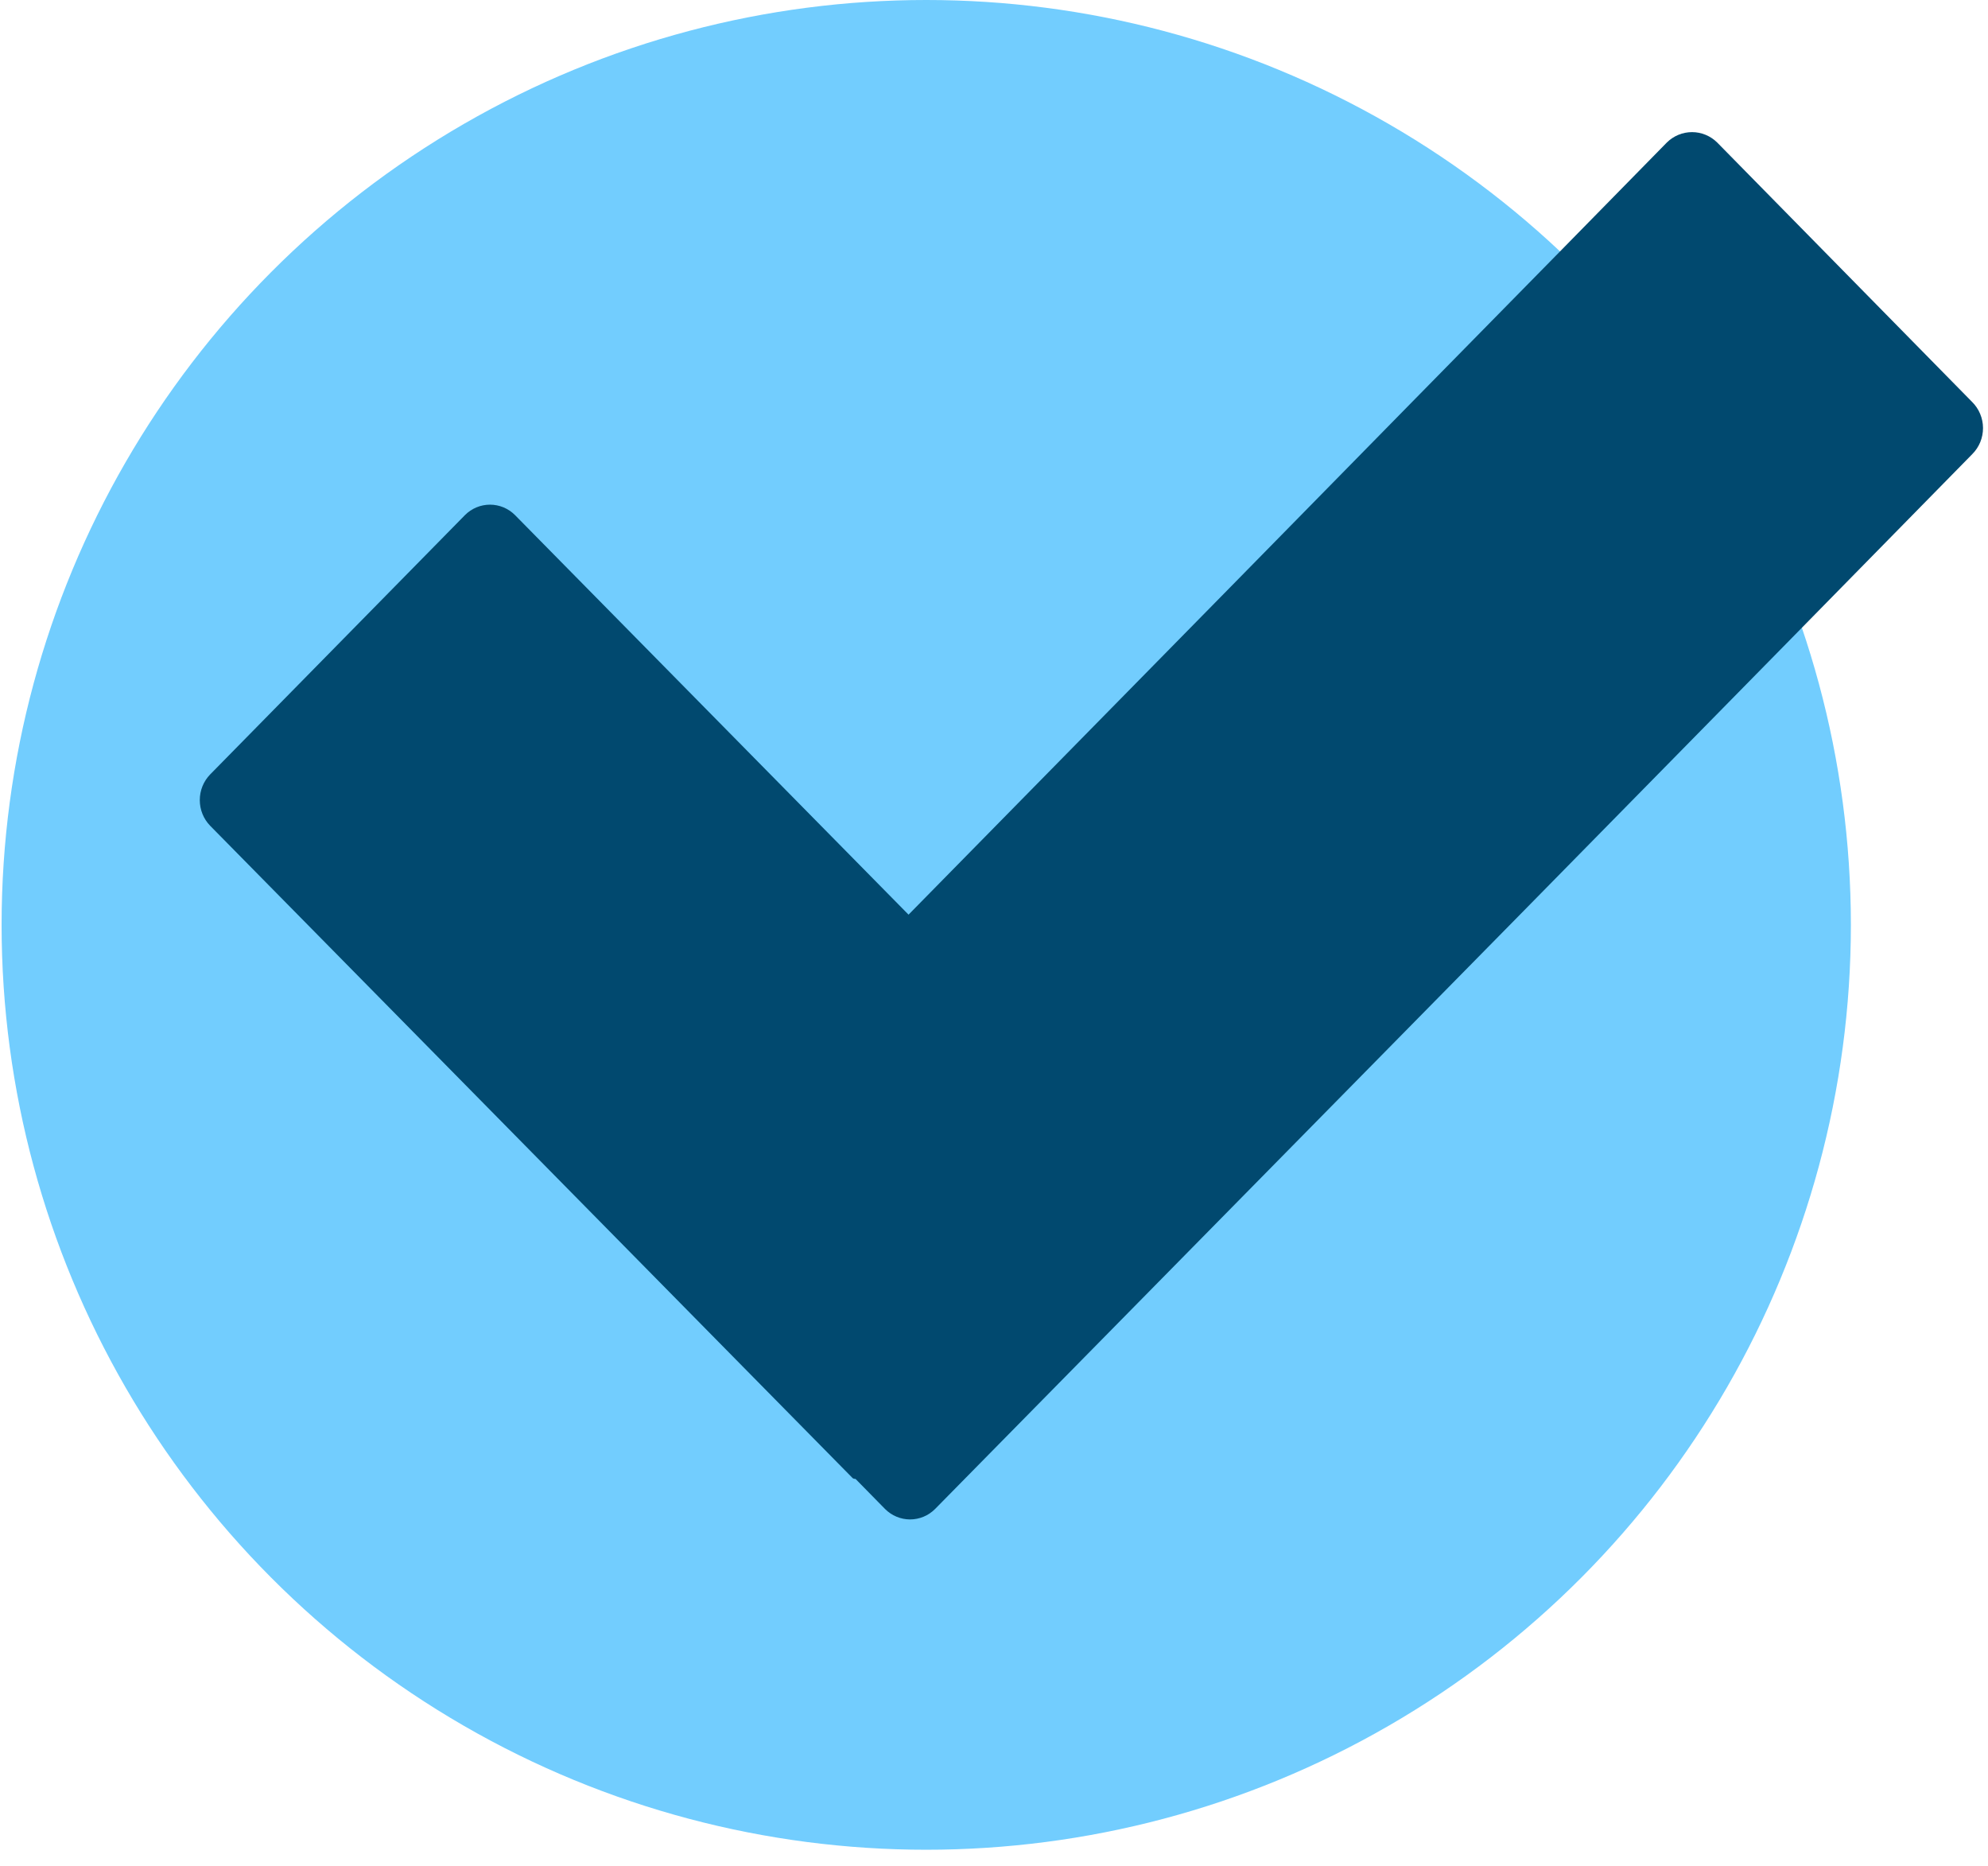 <svg width="81" height="76" viewBox="0 0 81 76" fill="none" xmlns="http://www.w3.org/2000/svg">
<circle cx="37.739" cy="37.674" r="37.674" fill="#72CDFE"/>
<path d="M80.359 18.499L72.994 26.001L62.116 37.069L38.099 61.468C37.828 61.74 37.461 61.893 37.08 61.893C36.699 61.893 36.333 61.74 36.061 61.468L34.857 60.242C34.818 60.242 34.757 60.242 34.71 60.179L8.562 33.636C8.292 33.358 8.14 32.983 8.14 32.592C8.14 32.2 8.292 31.825 8.562 31.547L18.945 20.982C19.217 20.709 19.583 20.557 19.965 20.557C20.346 20.557 20.712 20.709 20.984 20.982L37.018 37.258L50.142 23.904L57.662 16.245L63.544 10.26L67.914 5.806C68.189 5.534 68.557 5.382 68.941 5.382C69.324 5.382 69.692 5.534 69.967 5.806L80.351 16.371C80.491 16.509 80.603 16.674 80.679 16.856C80.756 17.039 80.796 17.235 80.797 17.434C80.797 17.632 80.759 17.829 80.684 18.012C80.608 18.195 80.498 18.36 80.359 18.499V18.499Z" fill="#01496F"/>
</svg>
